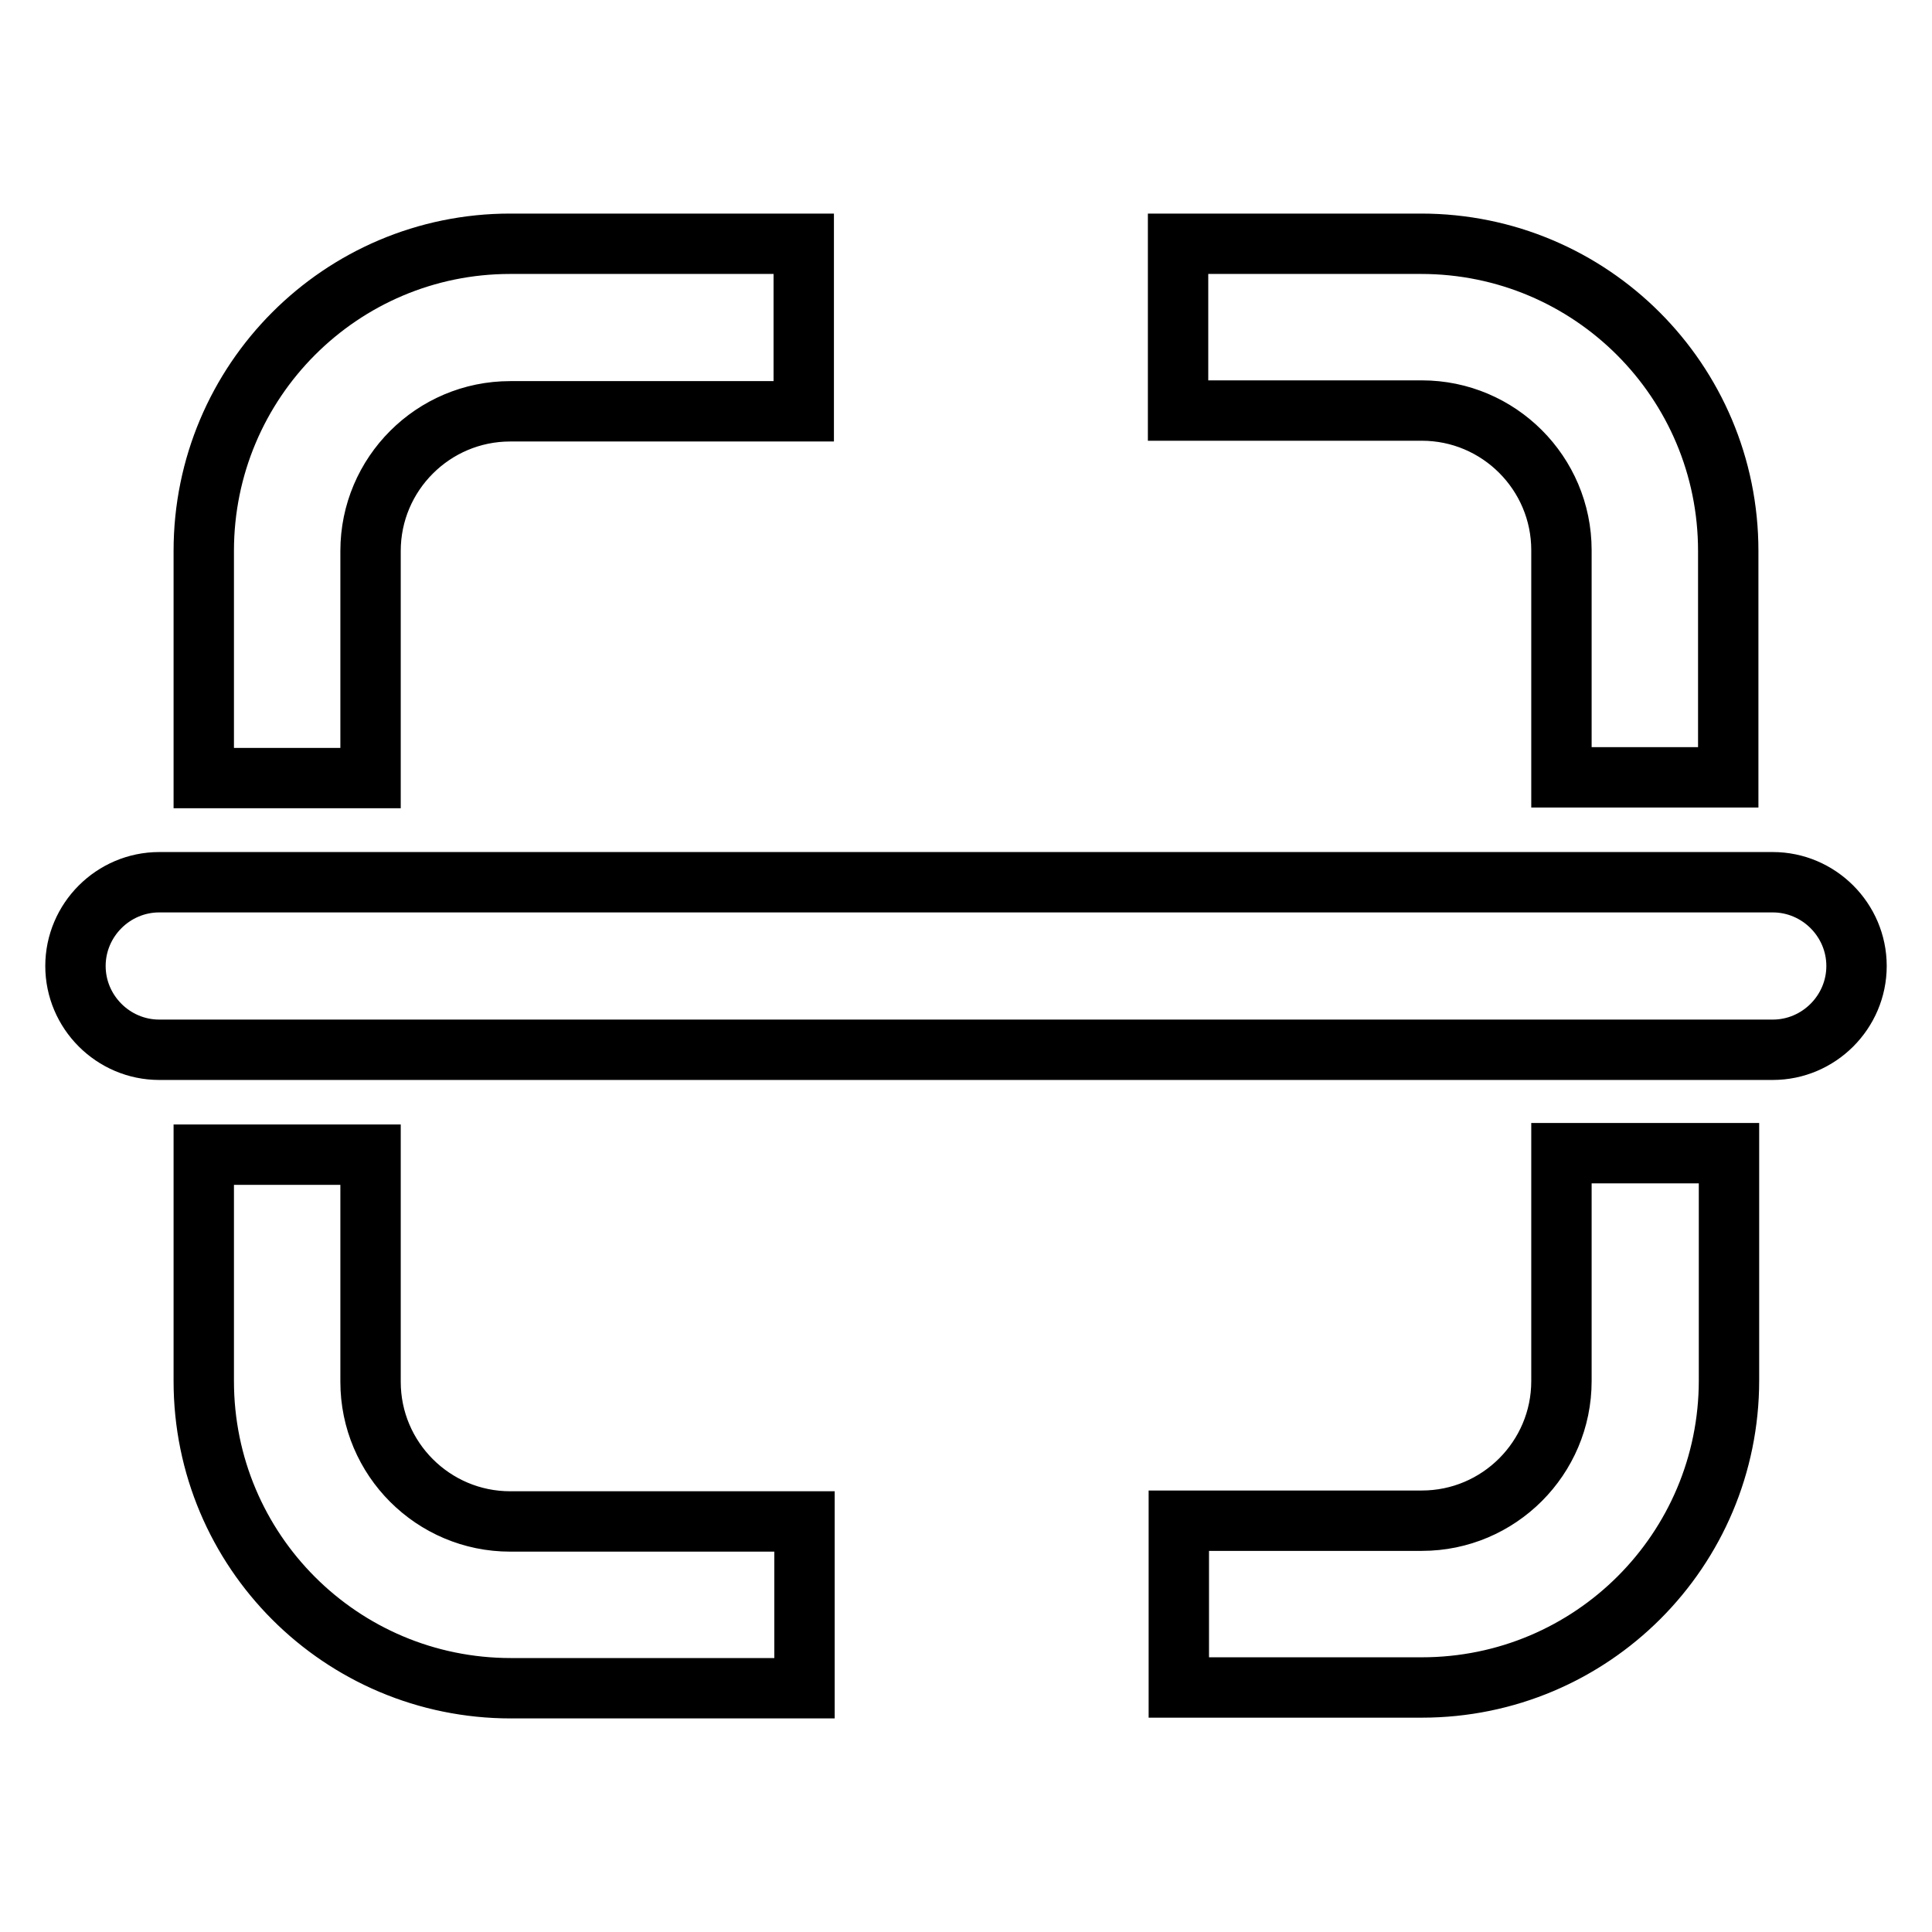 <?xml version="1.0" encoding="utf-8"?>
<!-- Svg Vector Icons : http://www.onlinewebfonts.com/icon -->
<!DOCTYPE svg PUBLIC "-//W3C//DTD SVG 1.1//EN" "http://www.w3.org/Graphics/SVG/1.1/DTD/svg11.dtd">
<svg version="1.1" xmlns="http://www.w3.org/2000/svg" xmlns:xlink="http://www.w3.org/1999/xlink" x="0px" y="0px" viewBox="0 0 256 256" enable-background="new 0 0 256 256" xml:space="preserve">
<g> <path stroke-width="8" fill-opacity="0" stroke="#000000"  d="M246,128L246,128c0,6.1-5,11.1-11.1,11.1H21.1c-6.1,0-11.1-5-11.1-11.1c0-6.1,5-11.1,11.1-11.1h213.8 C241,116.9,246,121.9,246,128 M156.2,54.4h32.2c10.2,0,18.5,8.3,18.5,18.5v30.1H229V73c0-22.5-18.2-40.7-40.7-40.7h-32.2V54.4z  M49.1,103.1V73c0-10.2,8.3-18.5,18.5-18.5h38.9V32.3H67.6C45.2,32.3,27,50.5,27,73v30.1H49.1z M206.9,152.9V183 c0,10.2-8.3,18.5-18.5,18.5h-32.2v22.1h32.2c22.5,0,40.7-18.2,40.7-40.7v-30.1H206.9z M106.5,201.6H67.6 c-10.2,0-18.5-8.3-18.5-18.5v-30.1H27V183c0,22.5,18.2,40.7,40.7,40.7h38.9V201.6z"/></g>
</svg>